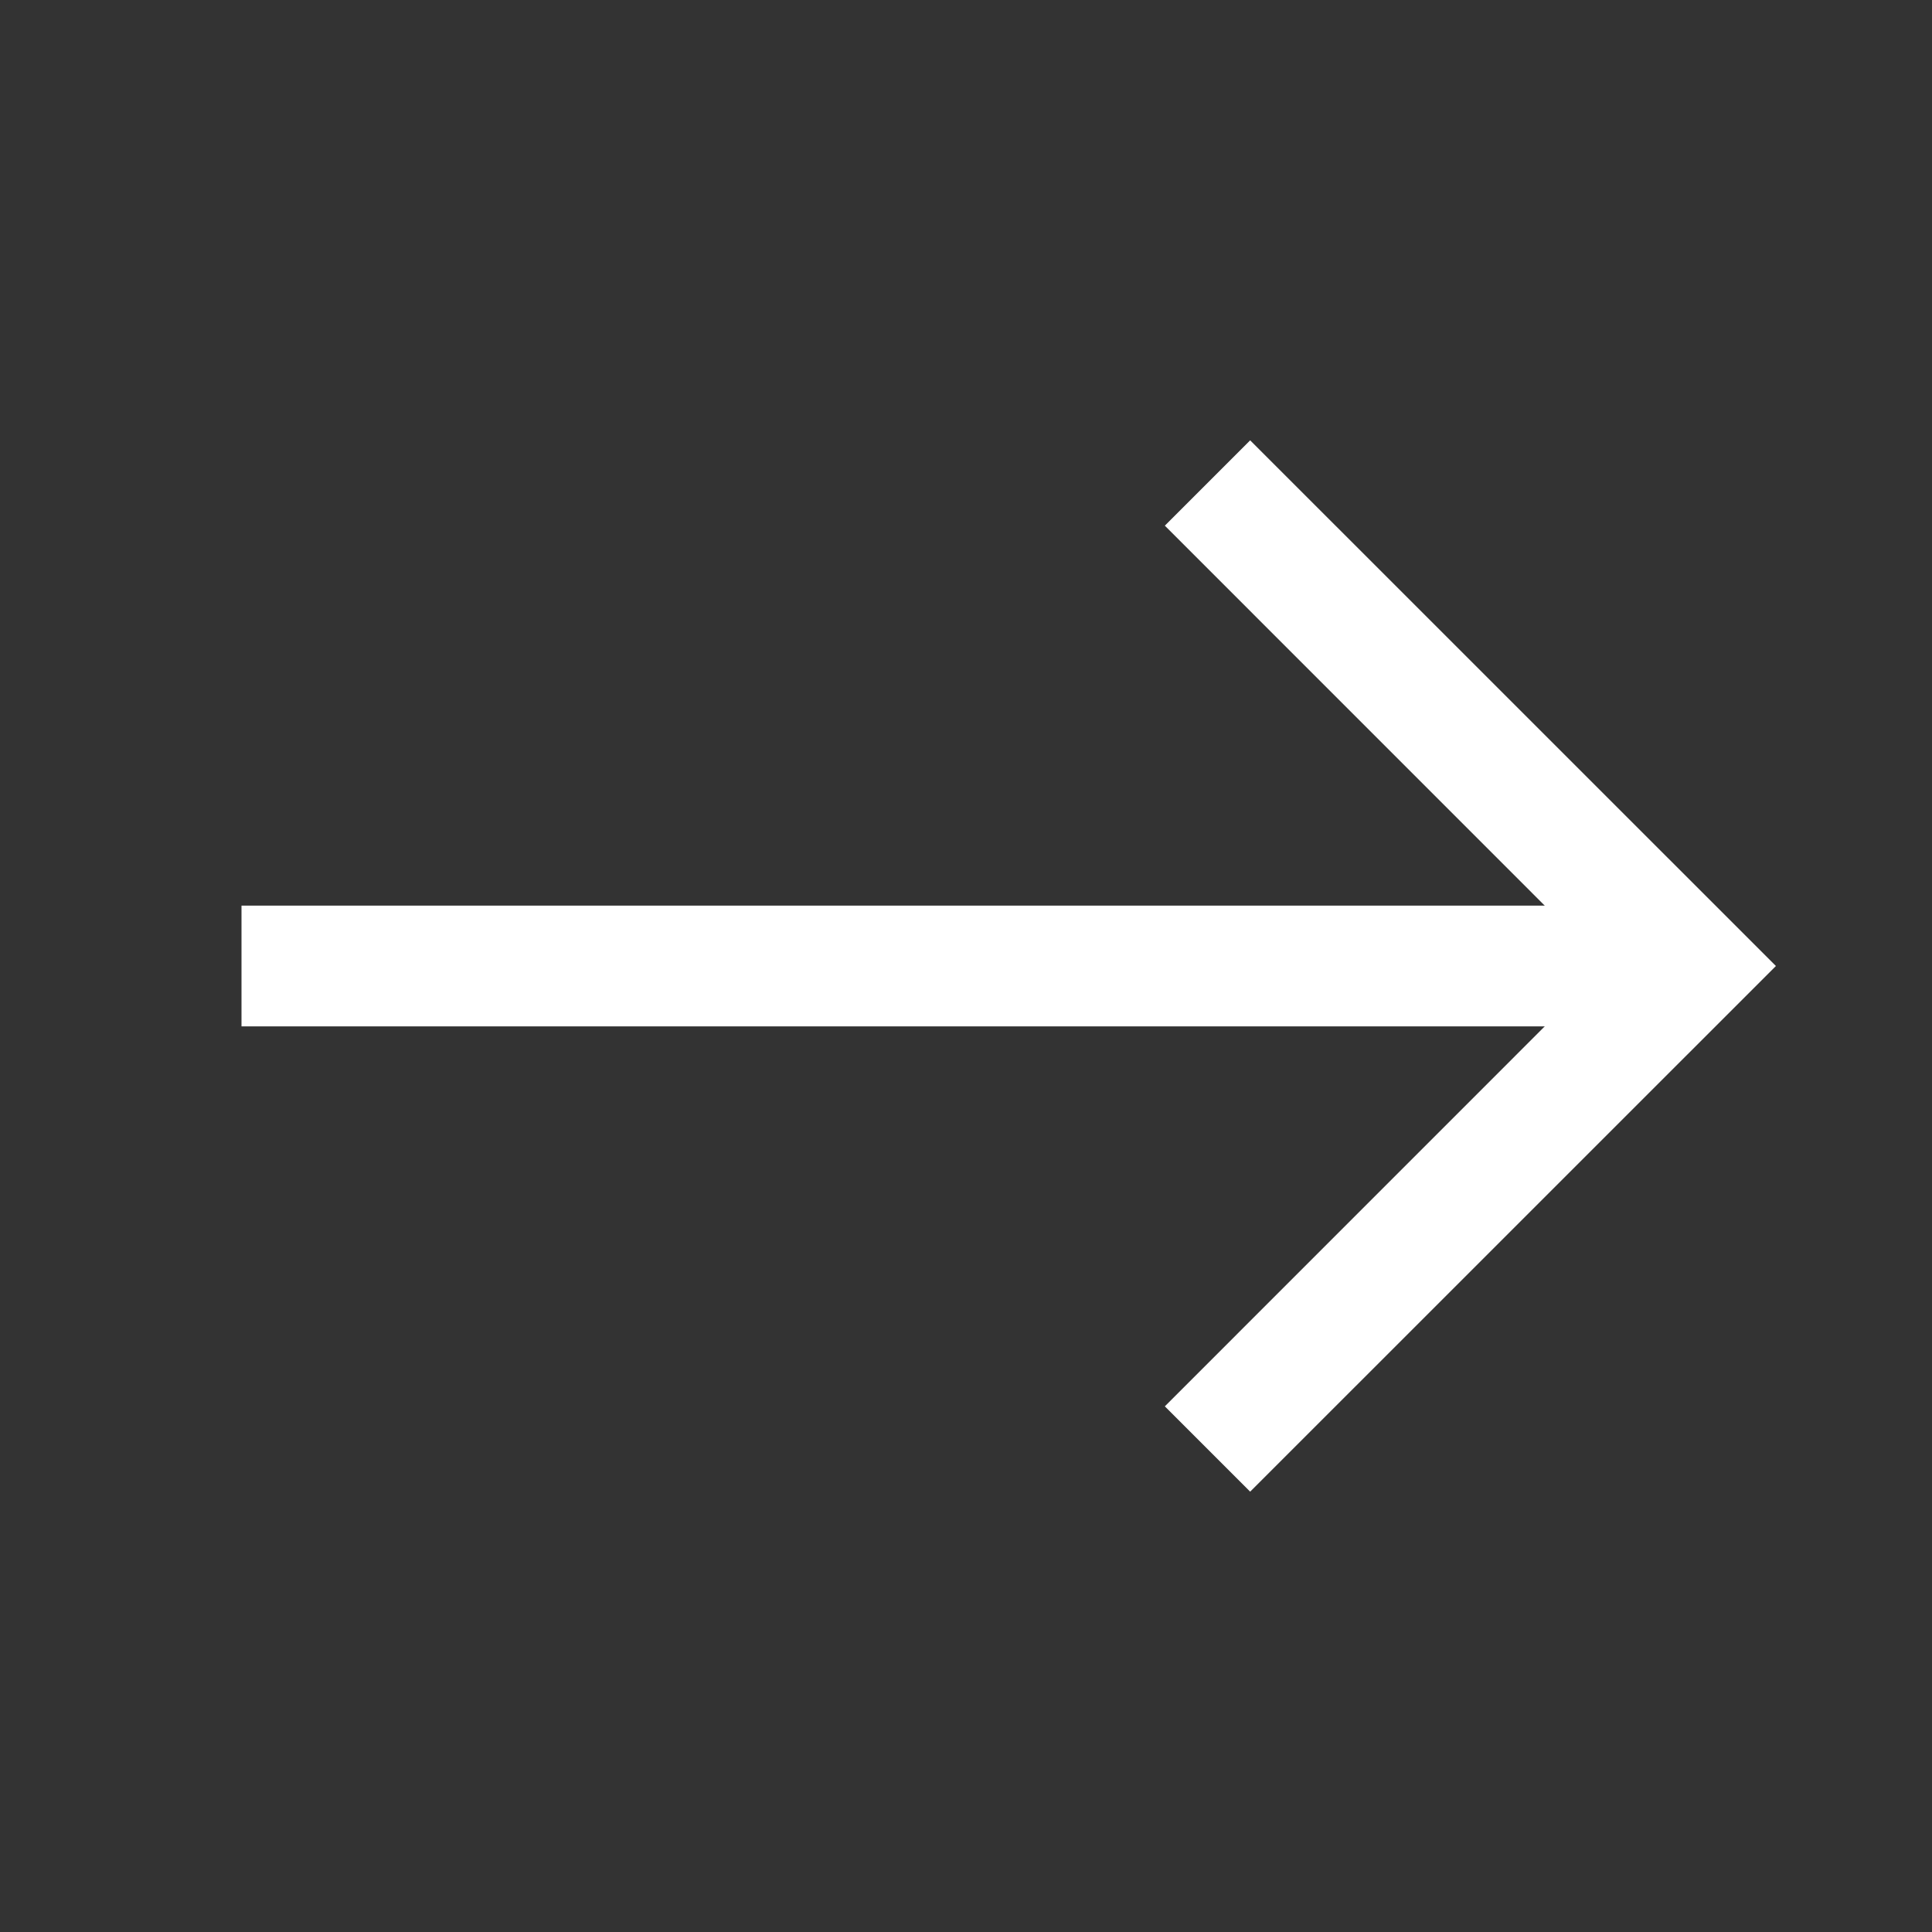 <svg width="24" height="24" viewBox="0 0 24 24" fill="none" xmlns="http://www.w3.org/2000/svg">
<rect x="0" y="0" width="24" height="24" fill="#333333" stroke="none"/>
<path fill-rule="evenodd" clip-rule="evenodd" d="M3 11.25H21V12.75H3V11.25Z" fill="white"/>
<path fill-rule="evenodd" clip-rule="evenodd" d="M19.939 12L14.47 6.53L15.53 5.47L22.061 12L15.53 18.53L14.47 17.47L19.939 12Z" fill="white"/>
</svg>
